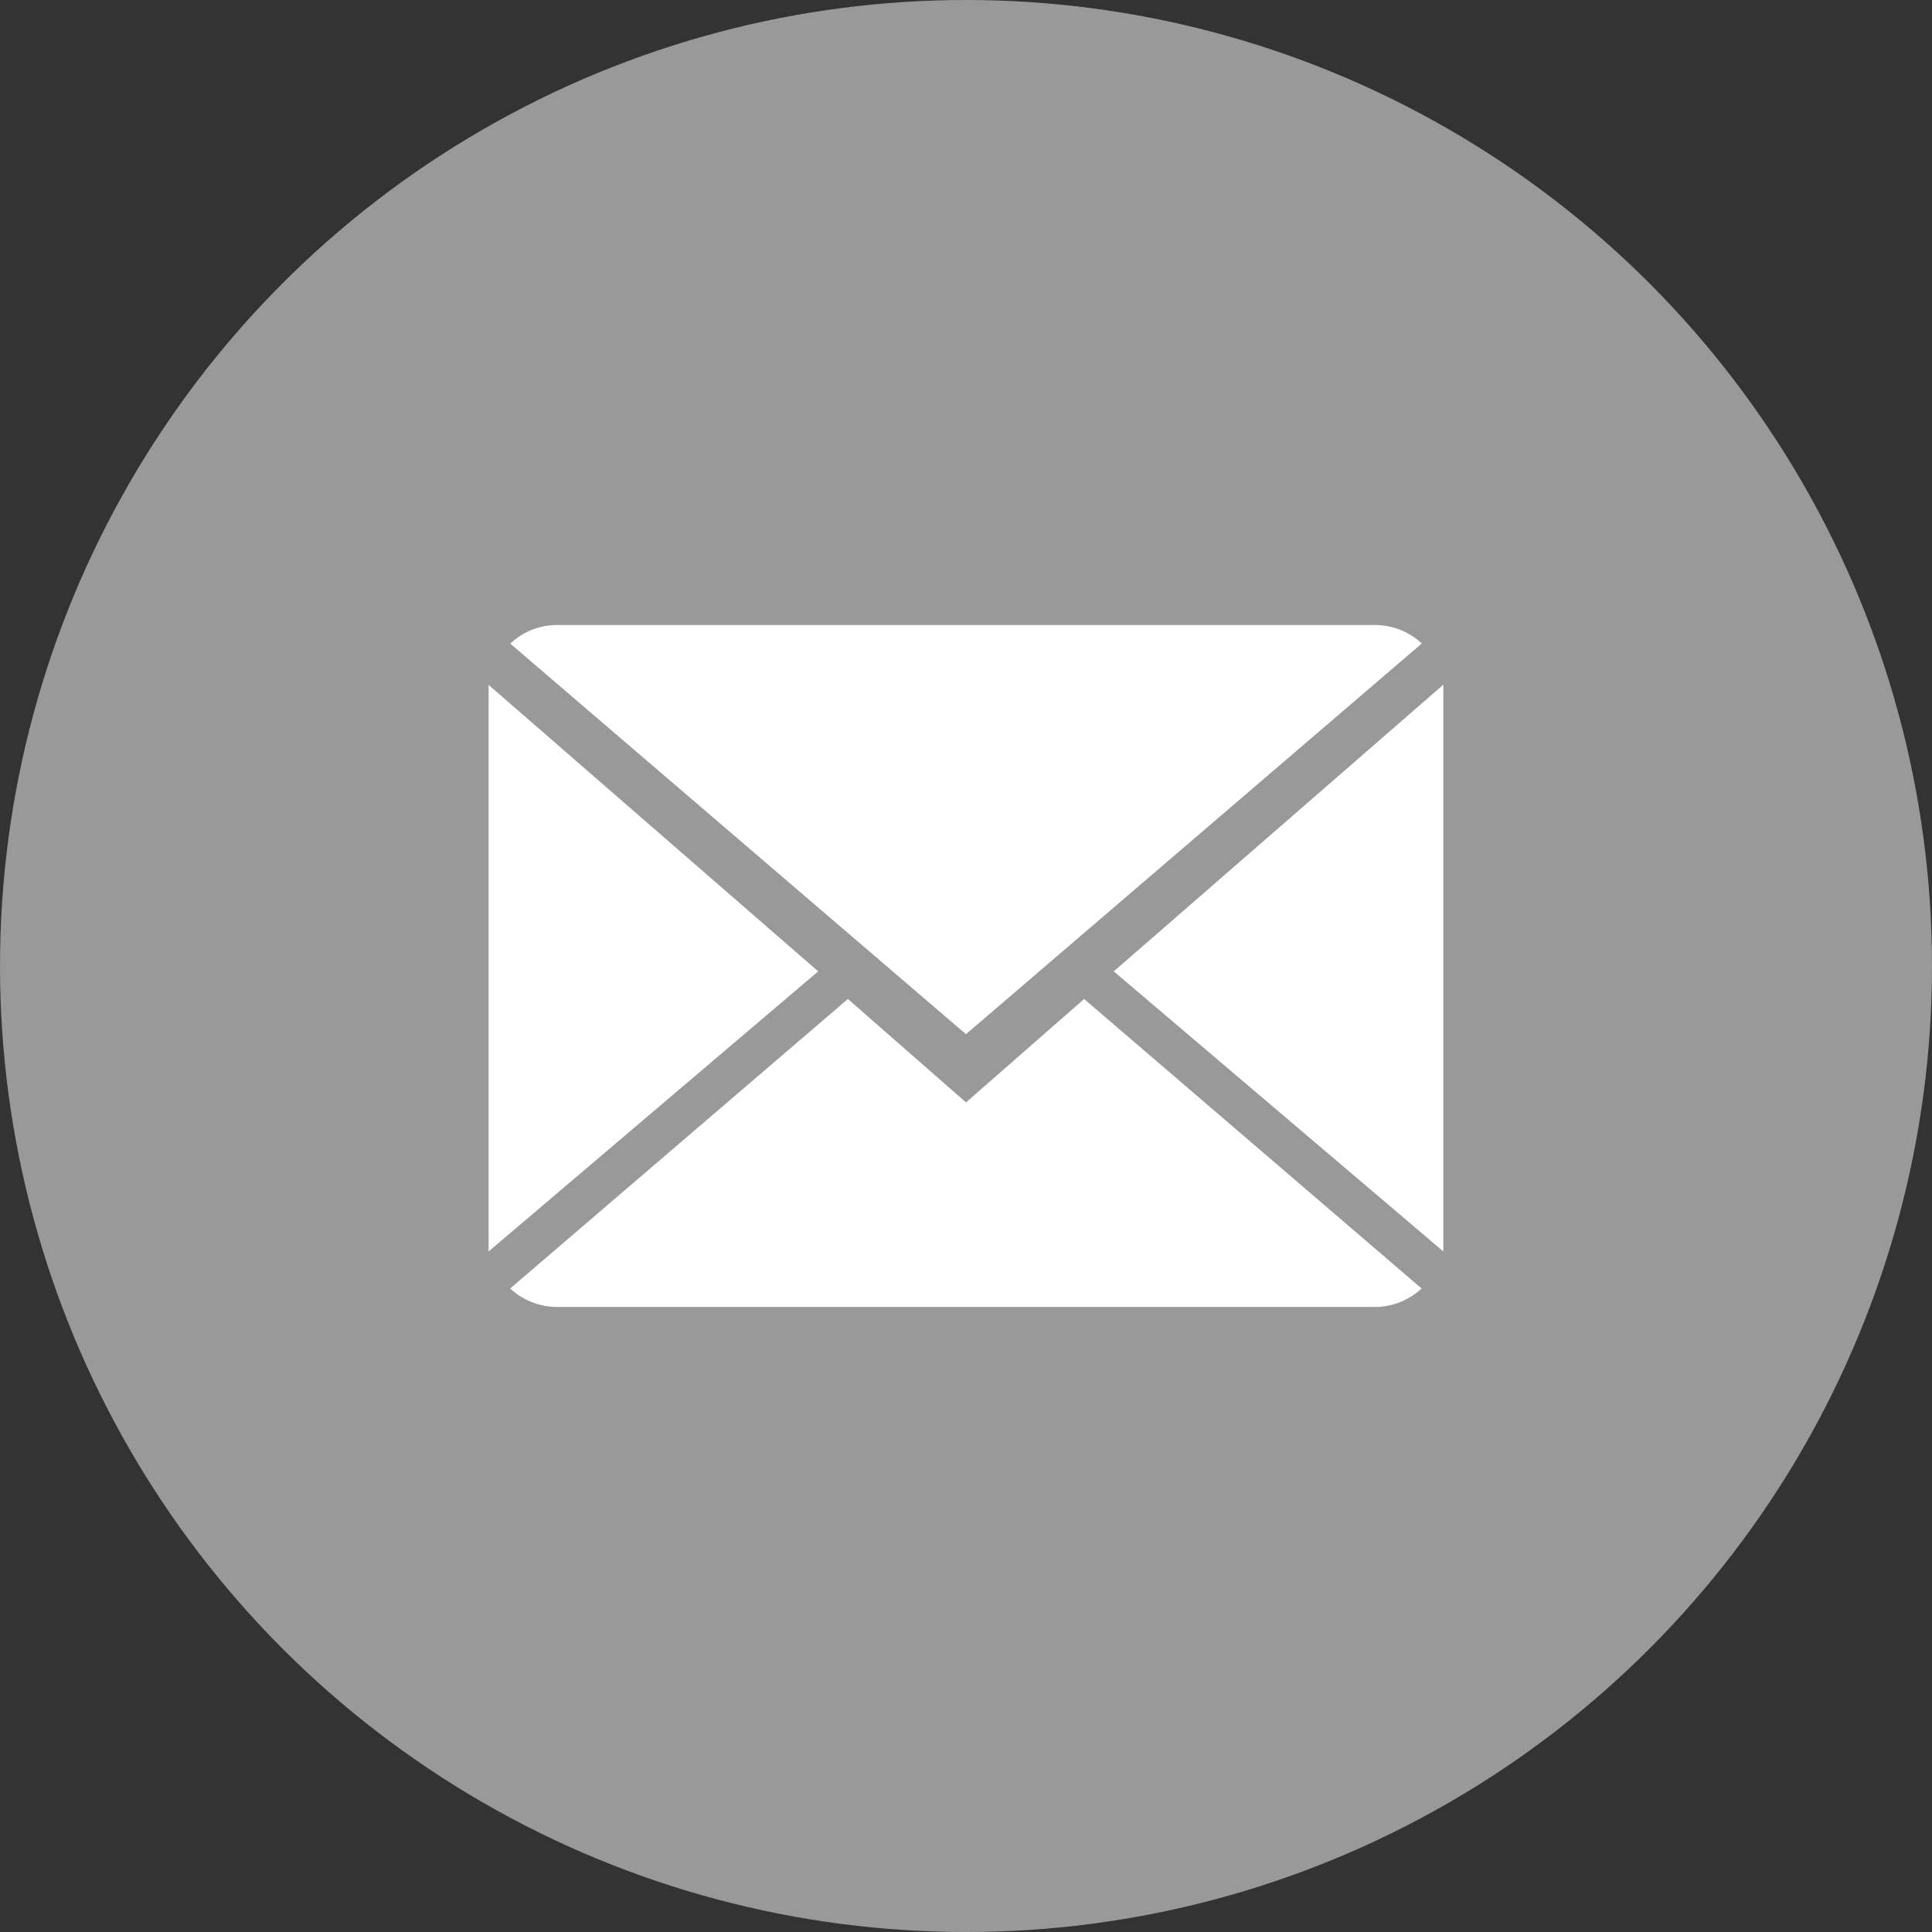 <svg xmlns="http://www.w3.org/2000/svg" viewBox="1927 -3749 50 50">
  <rect x="1927" y="-3749" width="50" height="50" fill="#333333" stroke="none"/>
  <defs>
    <style>
      .cls-1 {
        fill: #999;
      }

      .cls-2 {
        fill: #fff;
      }
    </style>
  </defs>
  <g id="Gruppe_8412" data-name="Gruppe 8412" transform="translate(763 -5444)">
    <circle id="Ellipse_413" data-name="Ellipse 413" class="cls-1" cx="25" cy="25" r="25" transform="translate(1164 1695)"/>
    <g id="close-envelope" transform="translate(1176.645 1711.175)">
      <g id="Gruppe_8402" data-name="Gruppe 8402" transform="translate(0 0)">
        <path id="Pfad_7069" data-name="Pfad 7069" class="cls-2" d="M12.113,10.16,9.056,7.484.316,14.976a1.789,1.789,0,0,0,1.22.478H22.69a1.776,1.776,0,0,0,1.214-.478L15.17,7.484Z" transform="translate(0.242 2.195)"/>
        <path id="Pfad_7070" data-name="Pfad 7070" class="cls-2" d="M23.908,2.478A1.778,1.778,0,0,0,22.689,2H1.534a1.77,1.77,0,0,0-1.216.482L12.111,12.59Z" transform="translate(0.243 -2)"/>
        <path id="Pfad_7071" data-name="Pfad 7071" class="cls-2" d="M0,2.878V17.541l8.53-7.249Z" transform="translate(0 -1.328)"/>
        <path id="Pfad_7072" data-name="Pfad 7072" class="cls-2" d="M9.167,10.295l8.53,7.249V2.875Z" transform="translate(7.012 -1.331)"/>
      </g>
    </g>
  </g>
</svg>
